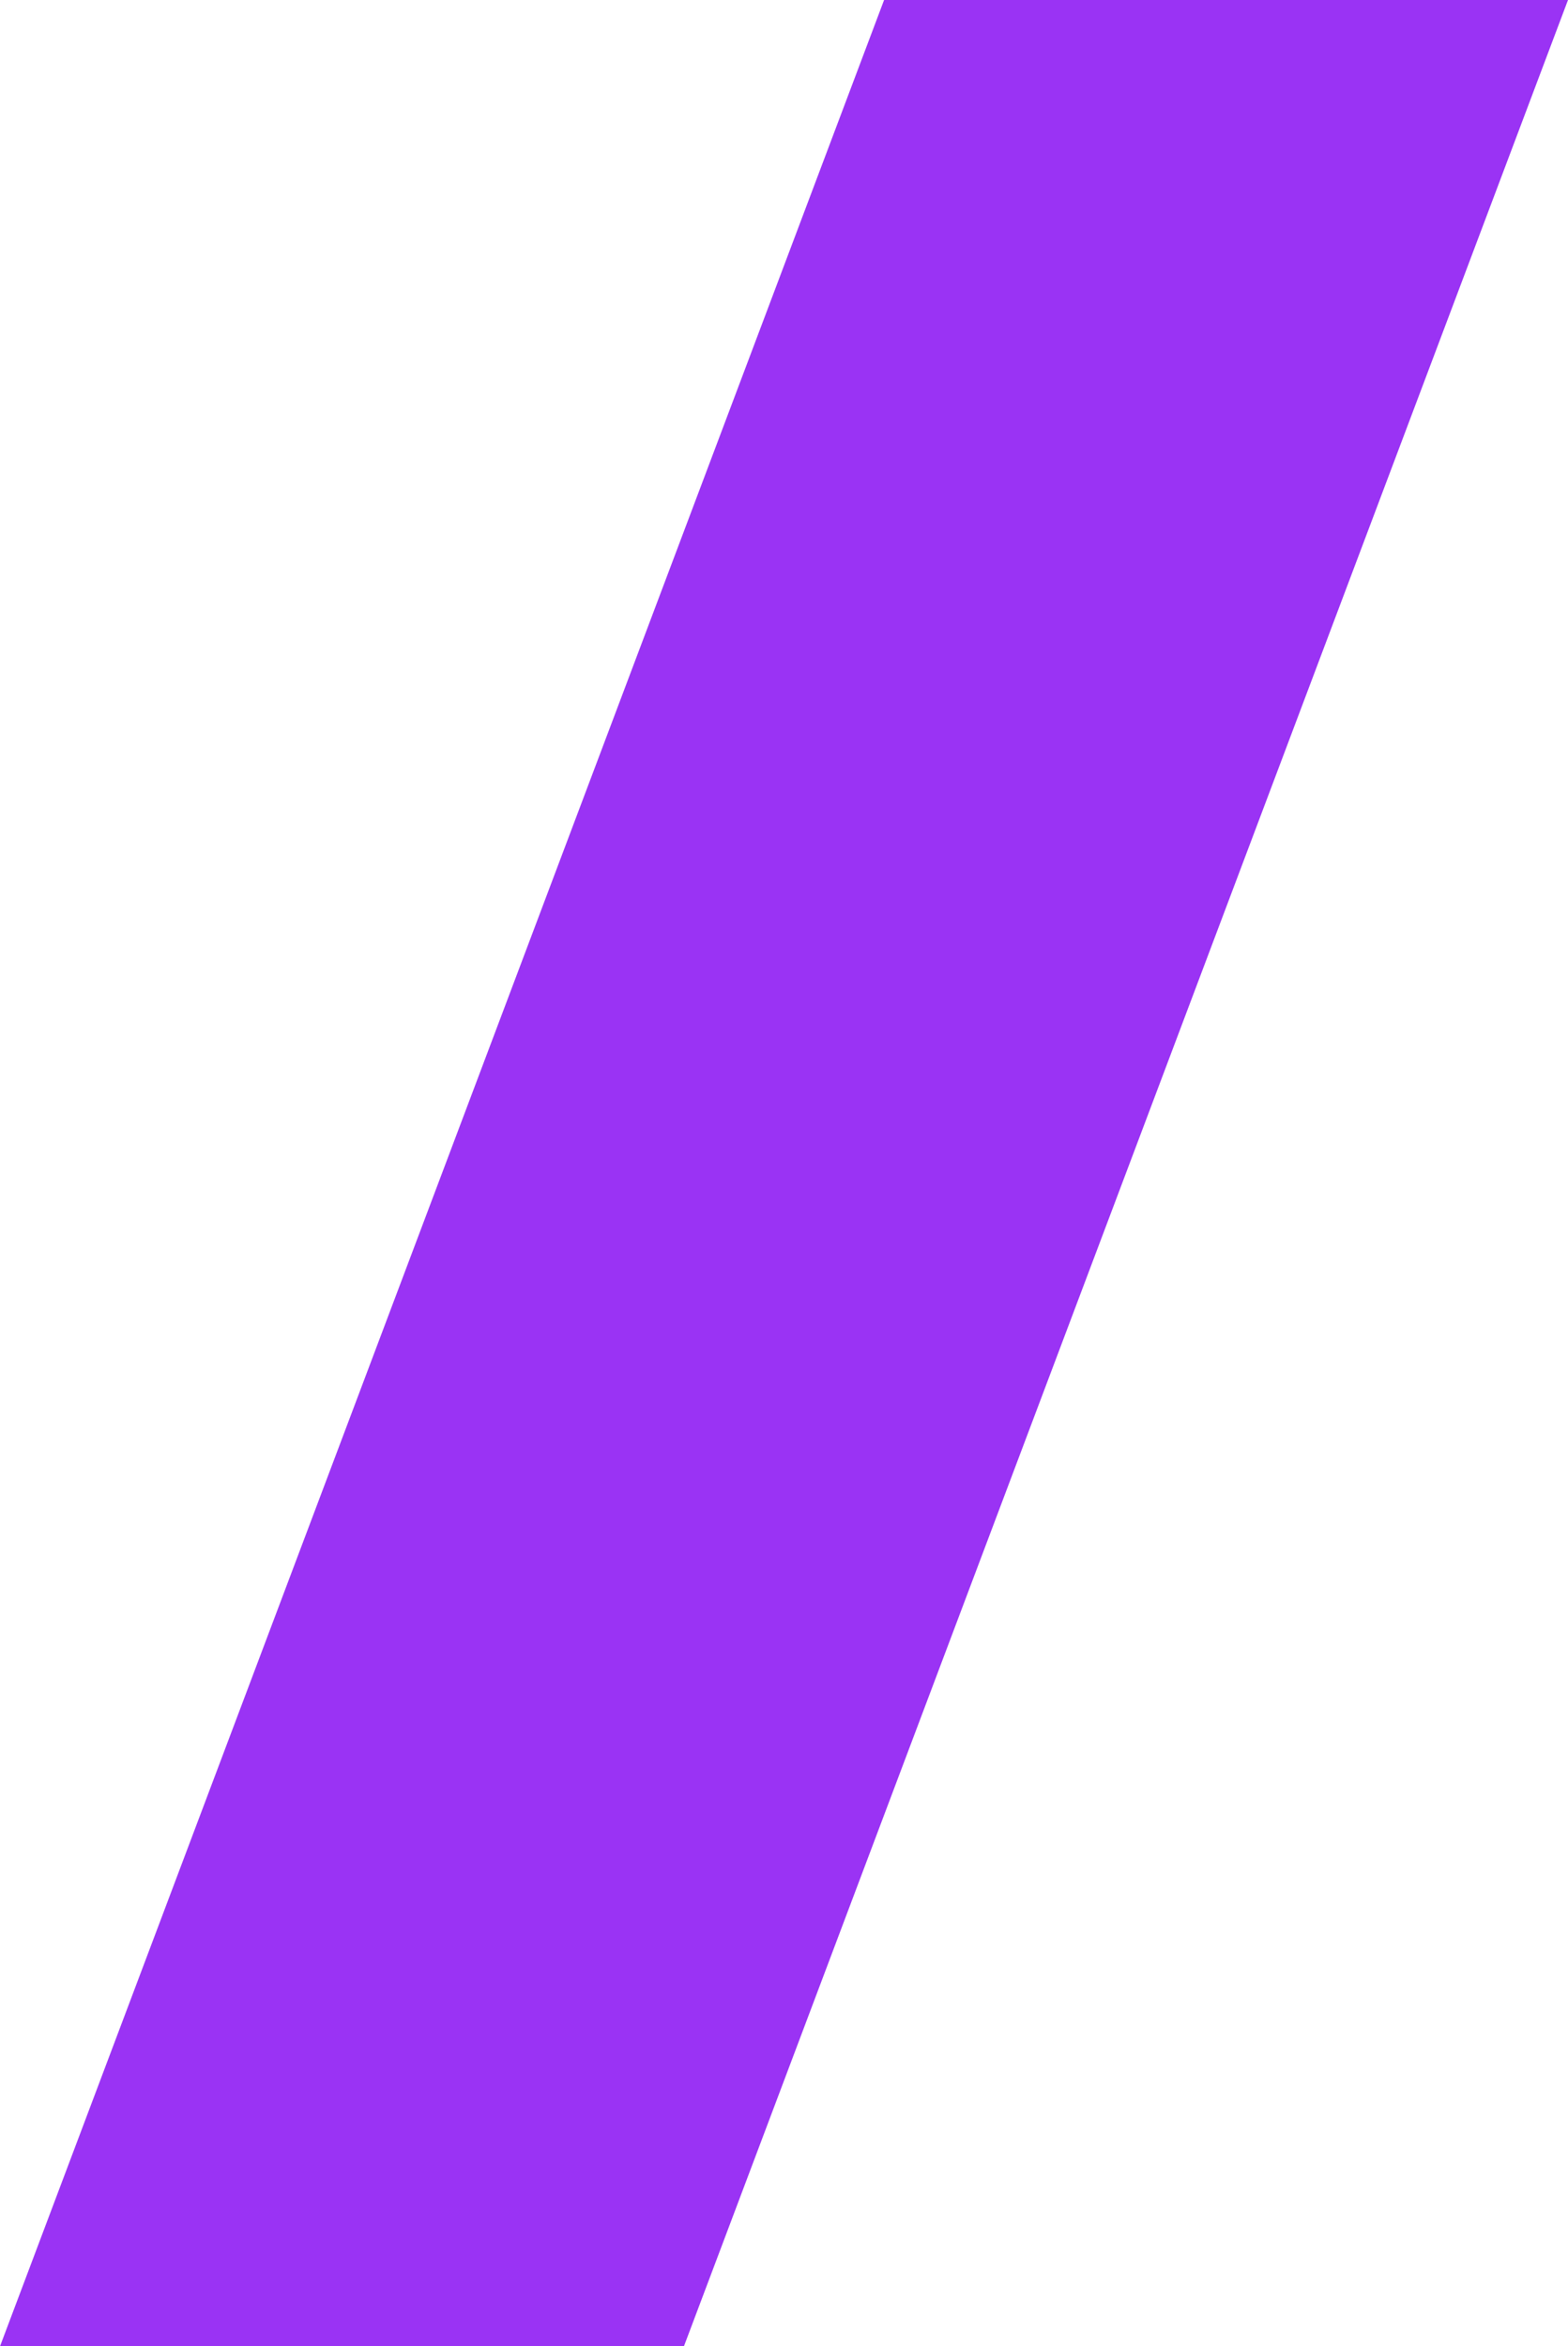 <?xml version="1.0" encoding="UTF-8"?> <svg xmlns="http://www.w3.org/2000/svg" width="119" height="178" viewBox="0 0 119 178" fill="none"><path d="M0 178L67.096 0H119L51.904 178H0Z" fill="#9A33F4"></path></svg> 